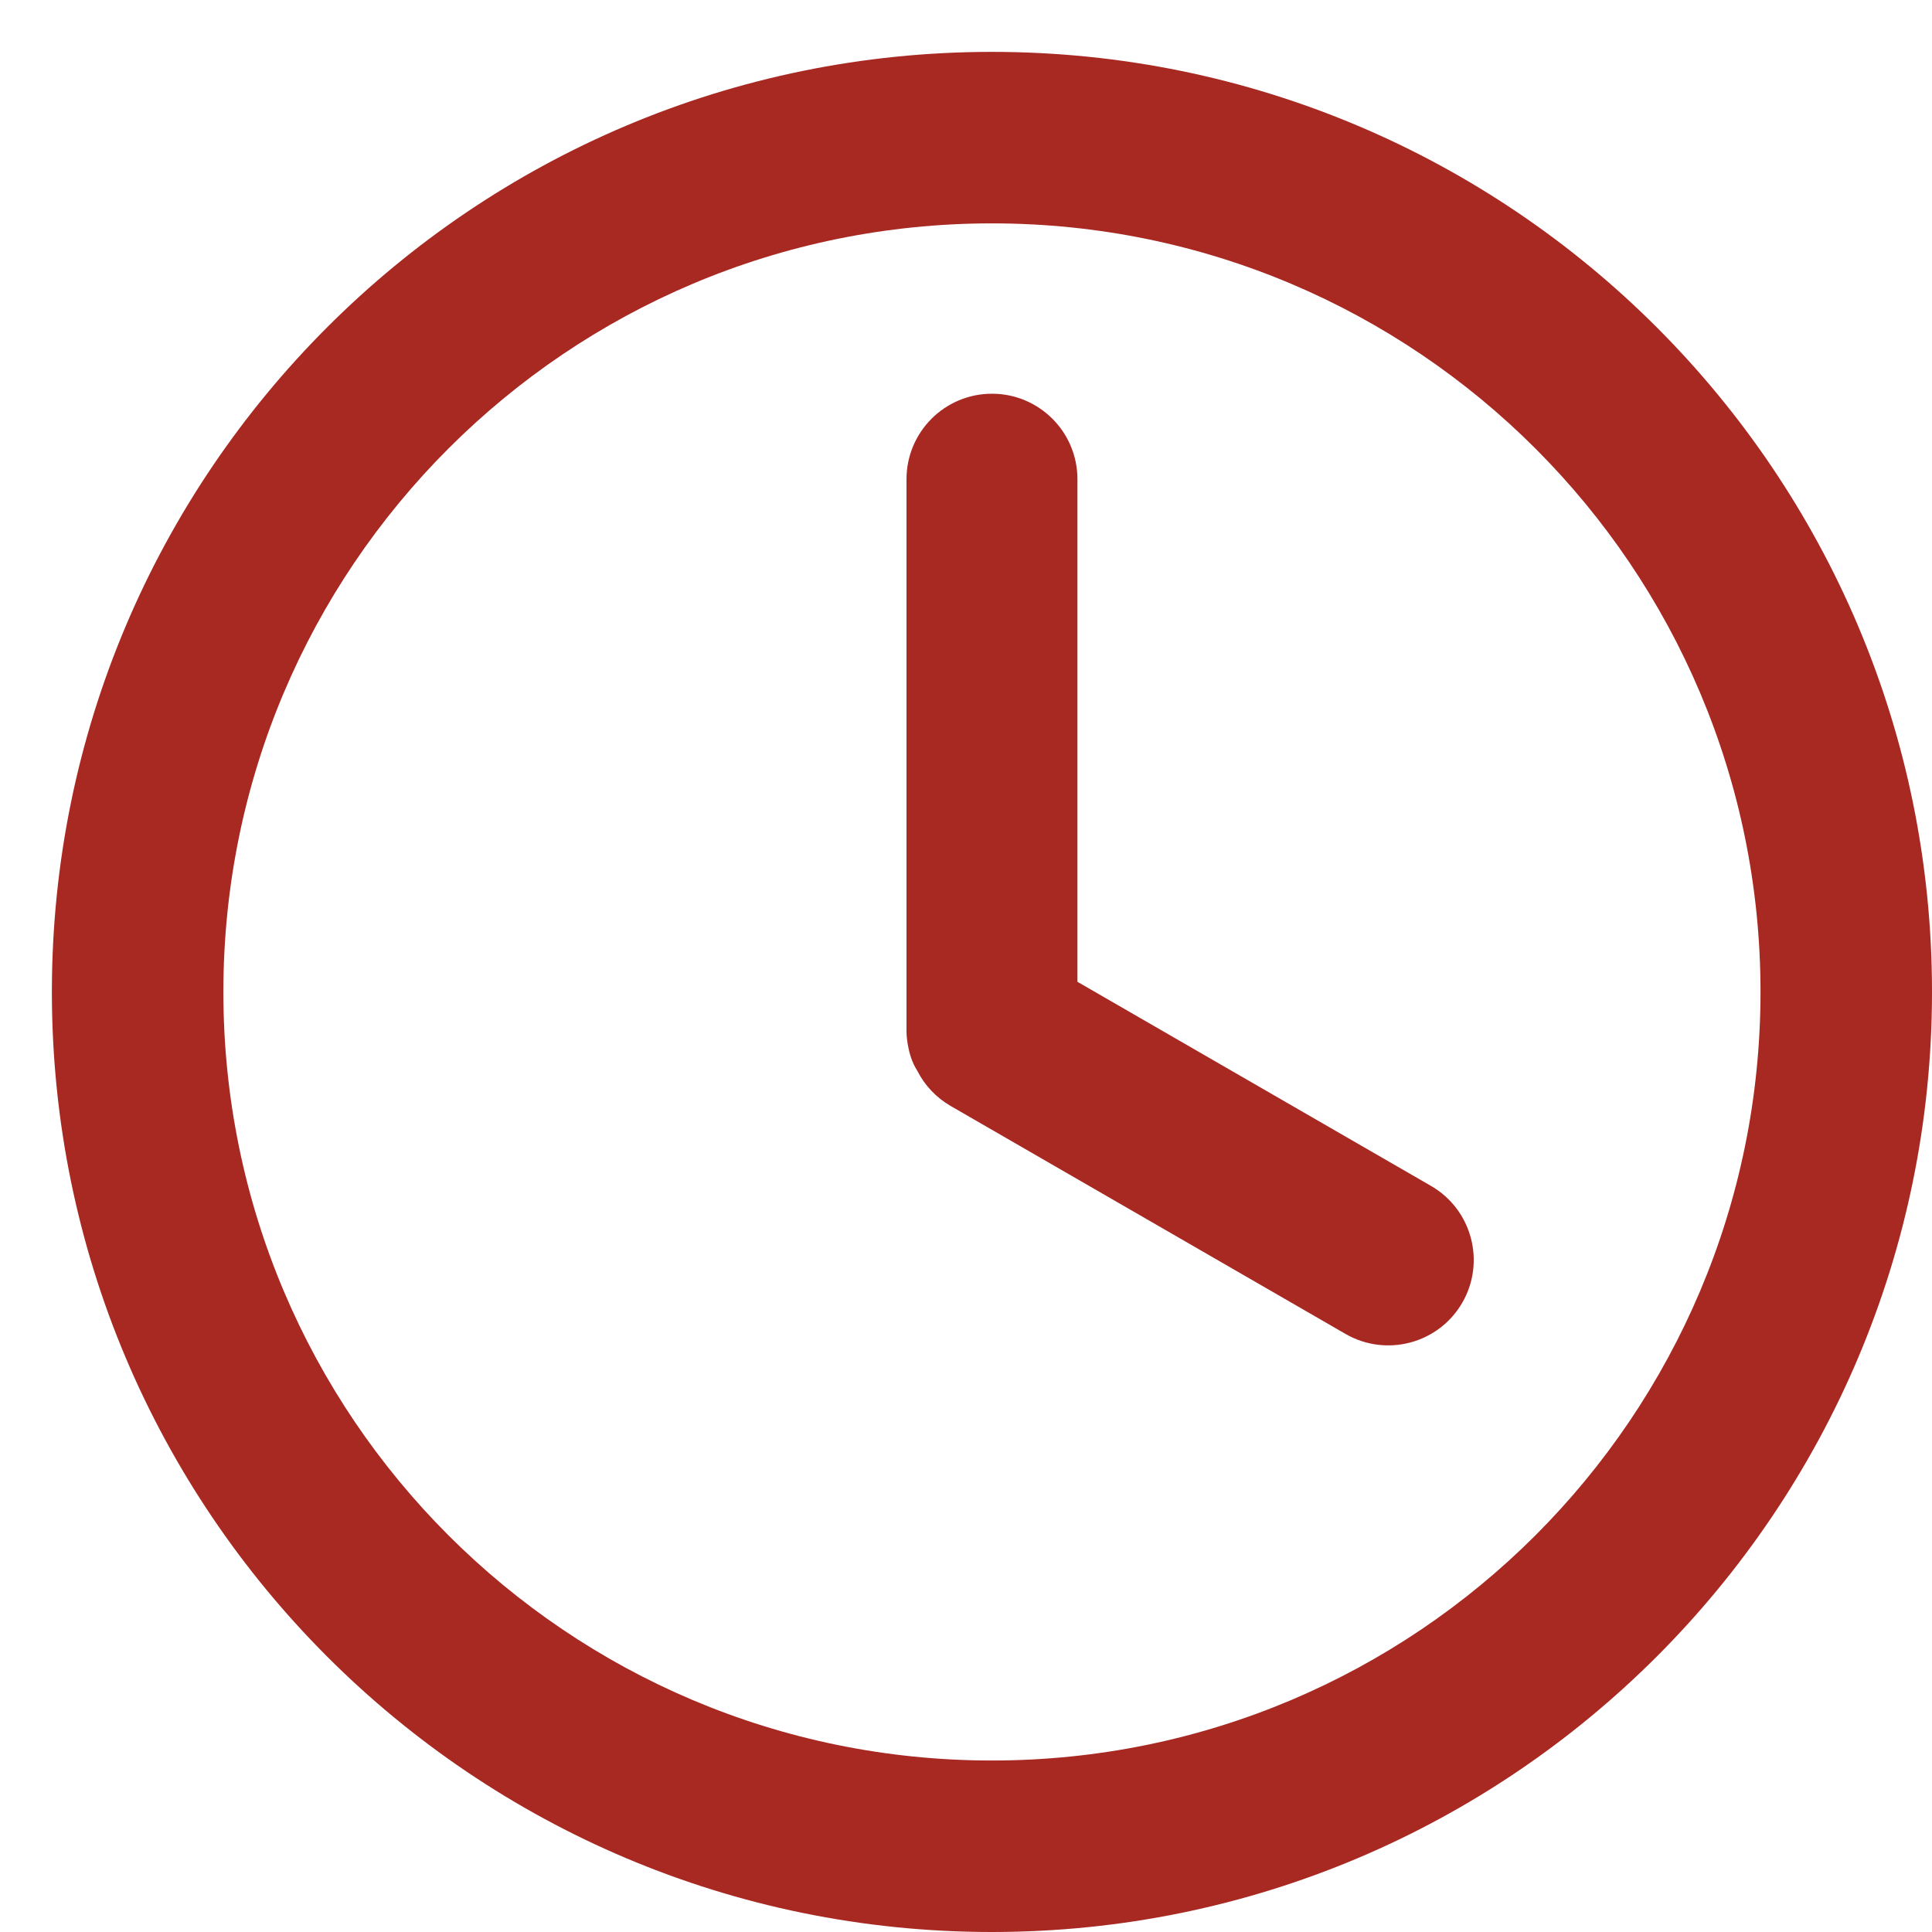<?xml version="1.0" encoding="UTF-8"?> <svg xmlns="http://www.w3.org/2000/svg" width="34" height="34" viewBox="0 0 34 34" fill="none"> <path d="M34 17.456C34 26.593 26.593 34 17.456 34C8.32 34 0.913 26.593 0.913 17.456C0.913 8.32 8.32 0.913 17.456 0.913C26.593 0.913 34 8.32 34 17.456ZM3.931 17.456C3.931 24.926 9.987 30.982 17.456 30.982C24.926 30.982 30.982 24.926 30.982 17.456C30.982 9.987 24.926 3.931 17.456 3.931C9.987 3.931 3.931 9.987 3.931 17.456Z" fill="#A82822"></path> <path d="M17.457 6.929C16.626 6.929 15.953 7.602 15.953 8.433V18.159C15.953 18.159 15.953 18.551 16.144 18.846C16.271 19.096 16.47 19.313 16.731 19.464L23.679 23.475C24.399 23.89 25.318 23.644 25.734 22.925C26.149 22.205 25.902 21.285 25.183 20.87L18.961 17.278V8.433C18.961 7.602 18.288 6.929 17.457 6.929Z" fill="#A82822"></path> </svg> 